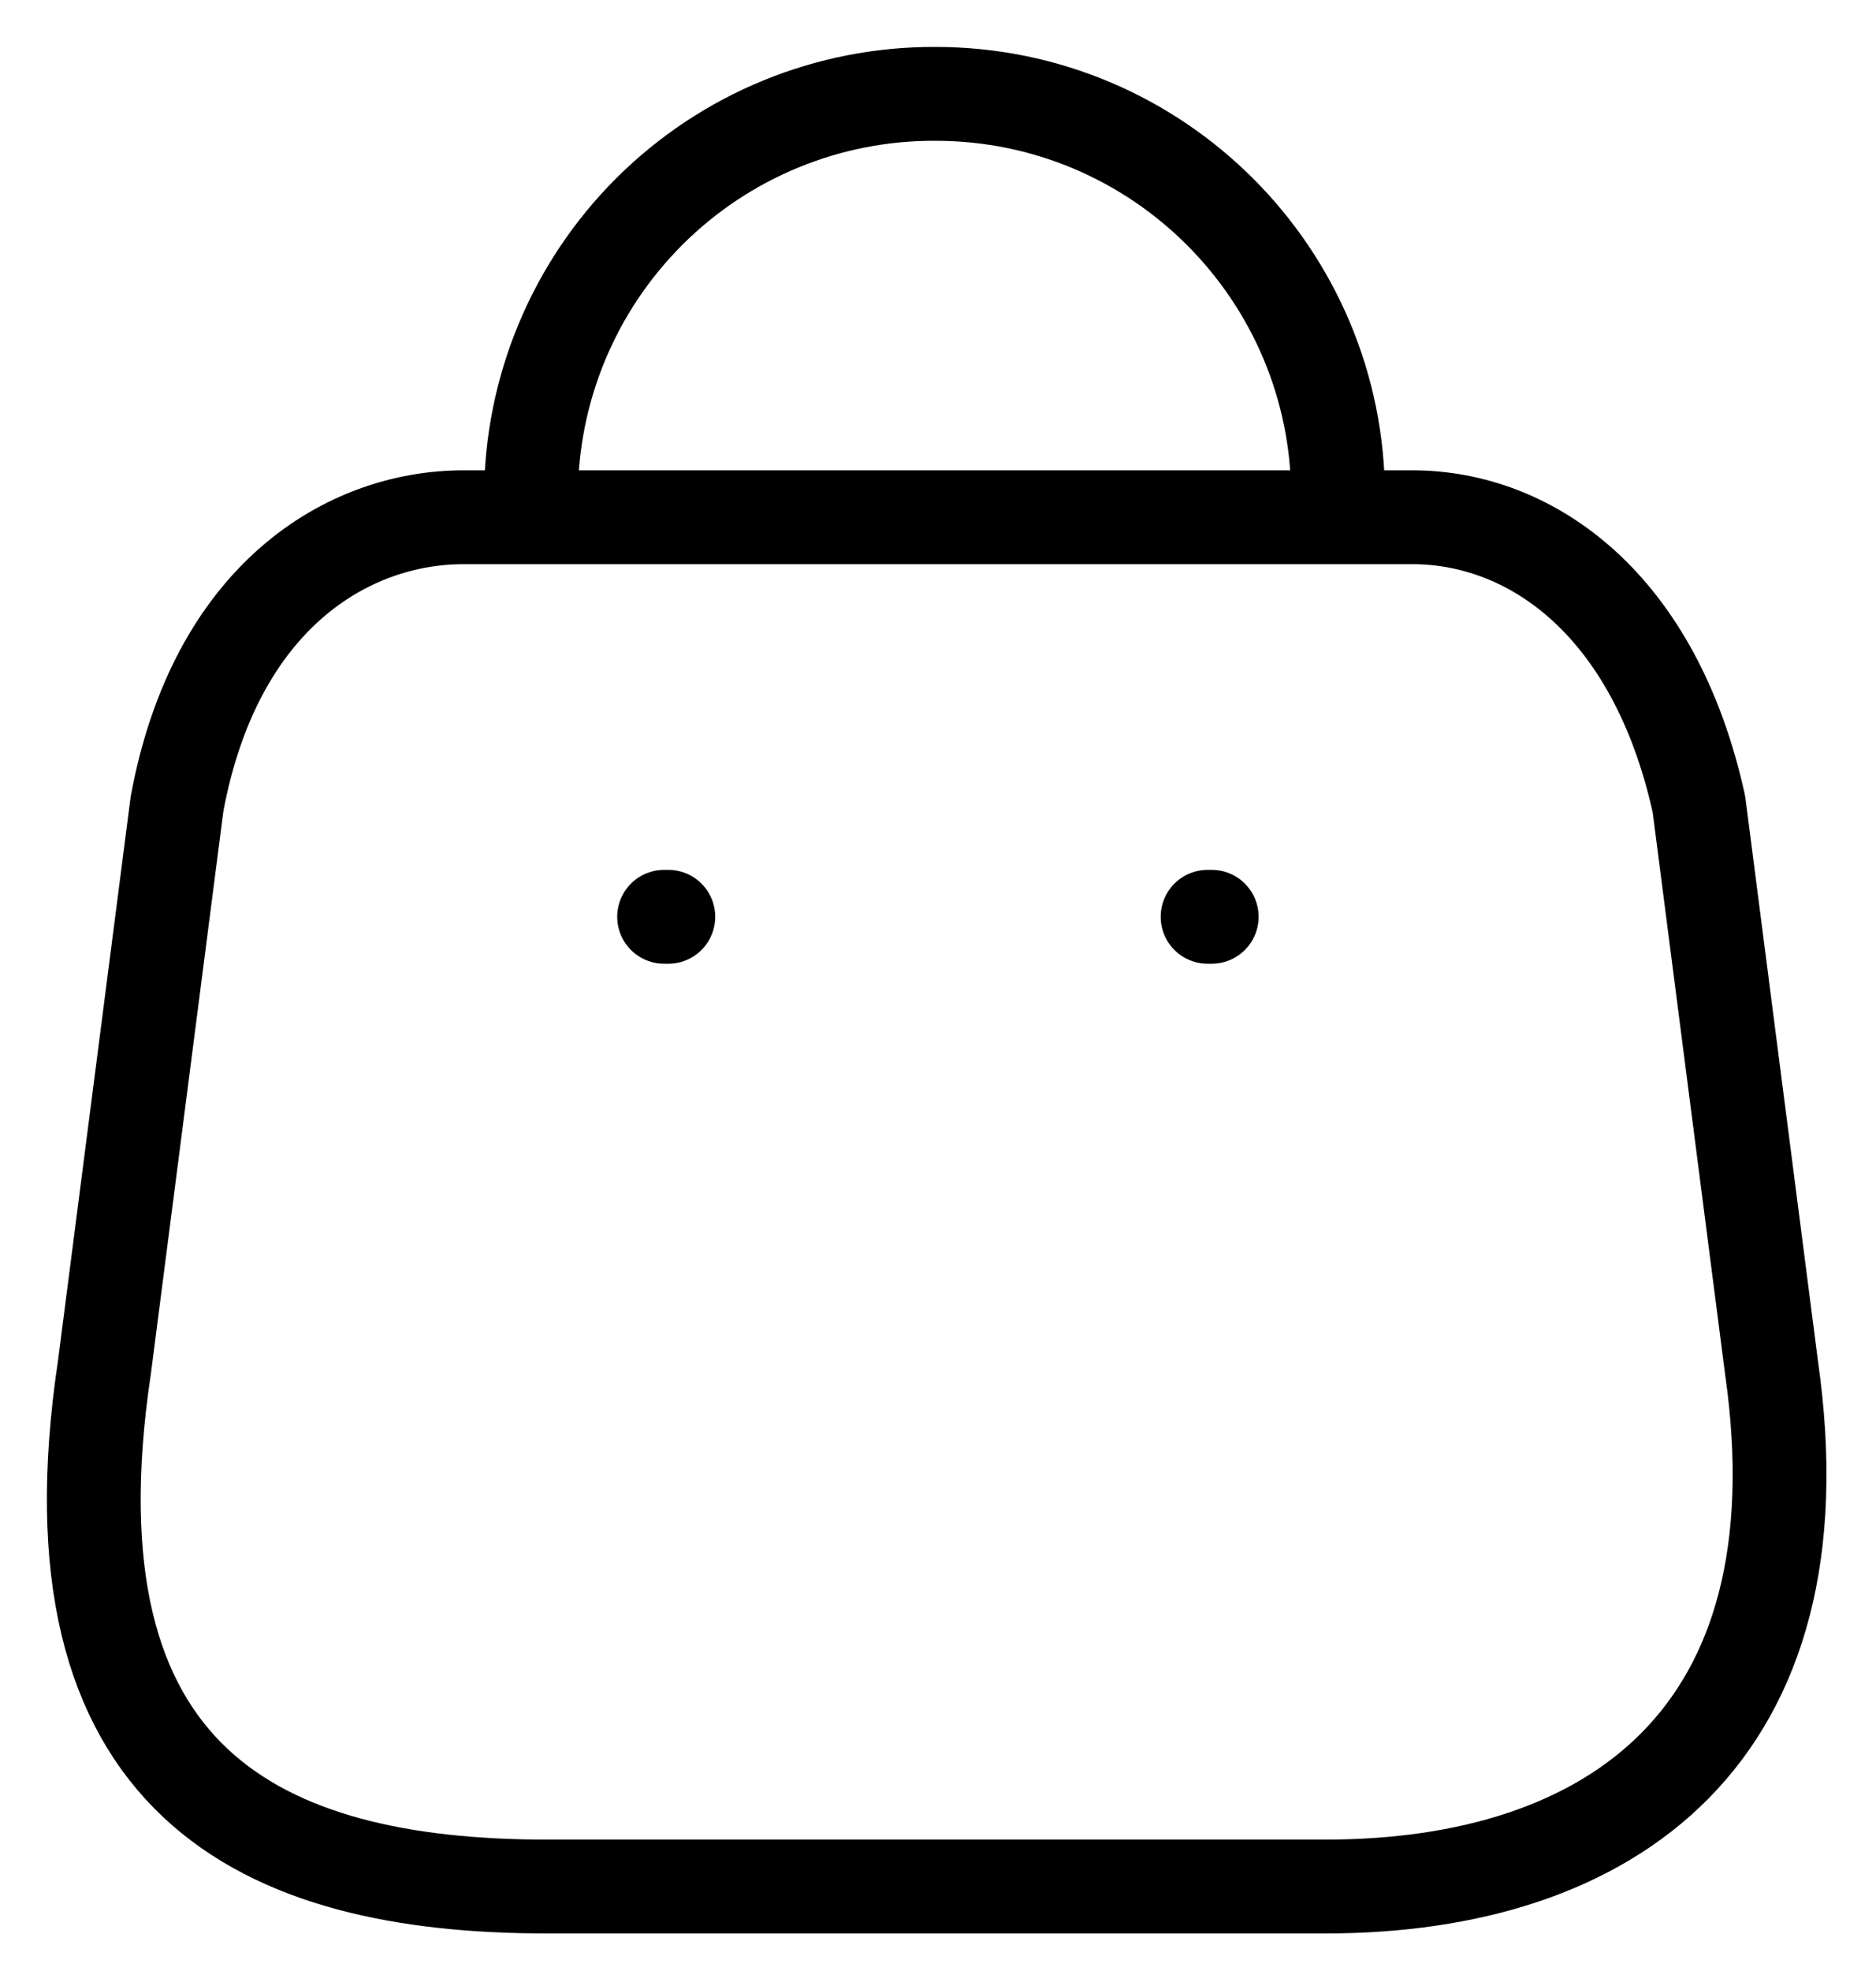 <svg xmlns="http://www.w3.org/2000/svg" width="20" height="21" viewBox="0 0 20 21" fill="none"><path d="M14.265 5.293C14.265 2.922 12.343 1 9.972 1C8.83 0.995 7.734 1.445 6.925 2.251C6.116 3.057 5.661 4.151 5.661 5.293M14.129 20.1H5.834C2.787 20.1 0.45 19 1.113 14.57L1.887 8.567C2.296 6.357 3.706 5.511 4.943 5.511H15.056C16.312 5.511 17.639 6.421 18.112 8.567L18.886 14.57C19.449 18.499 17.176 20.1 14.129 20.1Z" stroke="currentColor" stroke-linecap="round" stroke-linejoin="round"></path><path d="M12.918 9.768H12.874" stroke="currentColor" stroke-linecap="round" stroke-linejoin="round"></path><path d="M7.125 9.768H7.08" stroke="currentColor" stroke-linecap="round" stroke-linejoin="round"></path></svg>